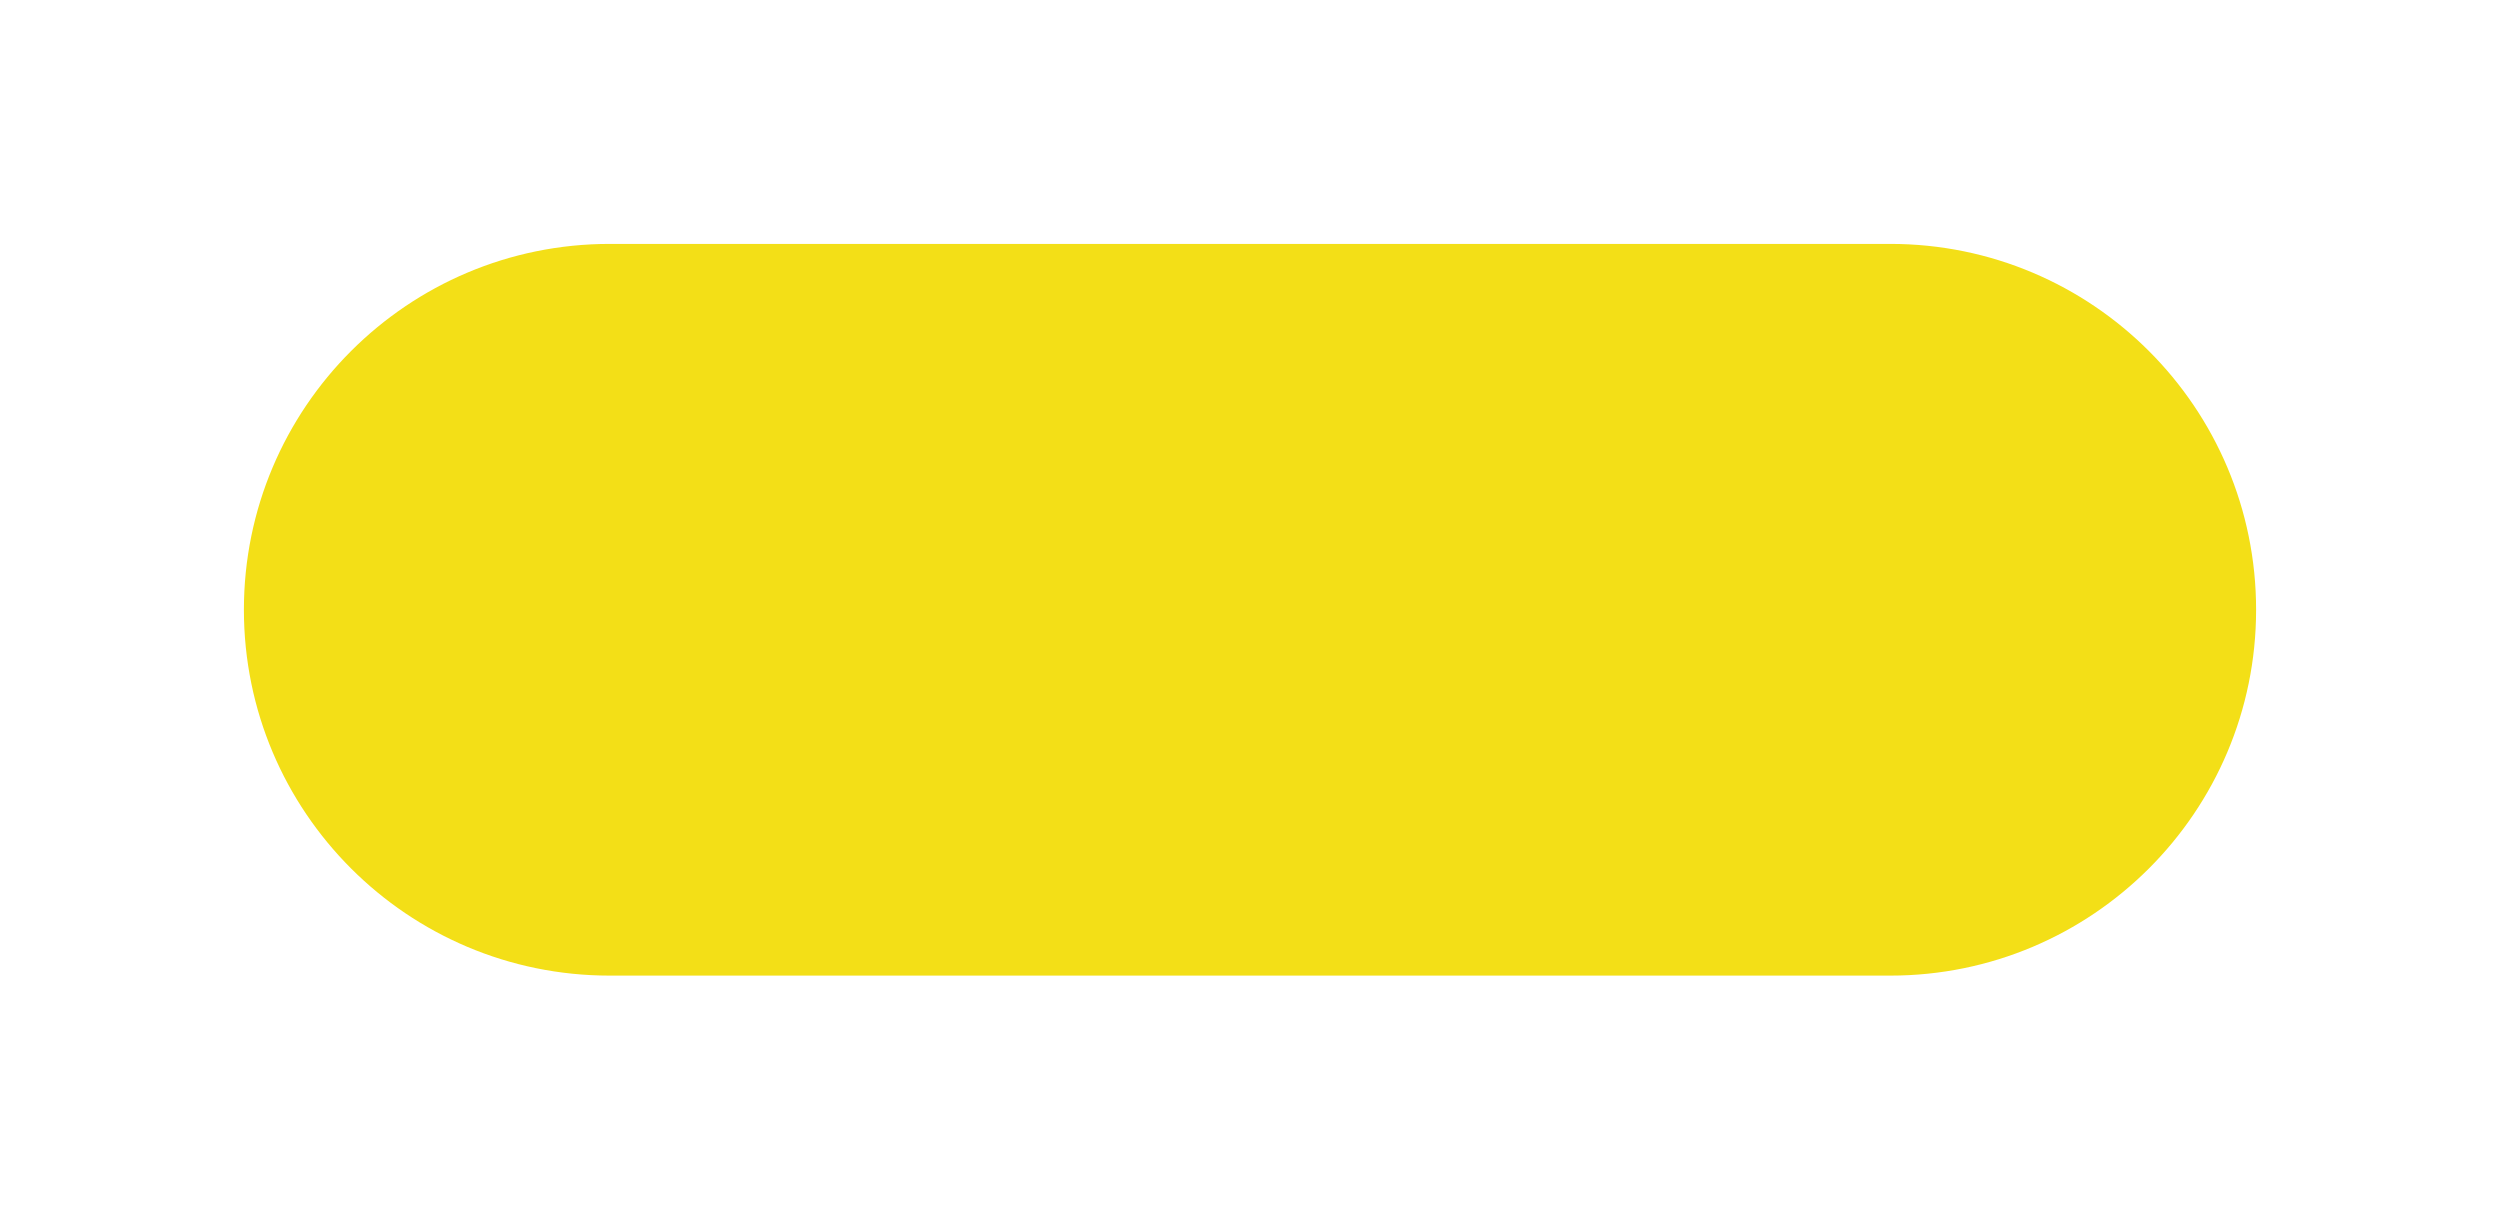 <?xml version="1.0" encoding="utf-8"?>
<svg xmlns="http://www.w3.org/2000/svg" fill="none" height="100%" overflow="visible" preserveAspectRatio="none" style="display: block;" viewBox="0 0 164 80" width="100%">
<g filter="url(#filter0_g_0_315)" id="blob">
<path d="M16 40C16 26.745 26.745 16 40 16H124C137.255 16 148 26.745 148 40C148 53.255 137.255 64 124 64H40C26.745 64 16 53.255 16 40Z" fill="#F3DF17"/>
</g>
<defs>
<filter color-interpolation-filters="sRGB" filterUnits="userSpaceOnUse" height="80" id="filter0_g_0_315" width="164" x="0" y="0">
<feFlood flood-opacity="0" result="BackgroundImageFix"/>
<feBlend in="SourceGraphic" in2="BackgroundImageFix" mode="normal" result="shape"/>
<feTurbulence baseFrequency="1 1" numOctaves="3" seed="3037" type="fractalNoise"/>
<feDisplacementMap height="100%" in="shape" result="displacedImage" scale="32" width="100%" xChannelSelector="R" yChannelSelector="G"/>
<feMerge result="effect1_texture_0_315">
<feMergeNode in="displacedImage"/>
</feMerge>
</filter>
</defs>
</svg>
